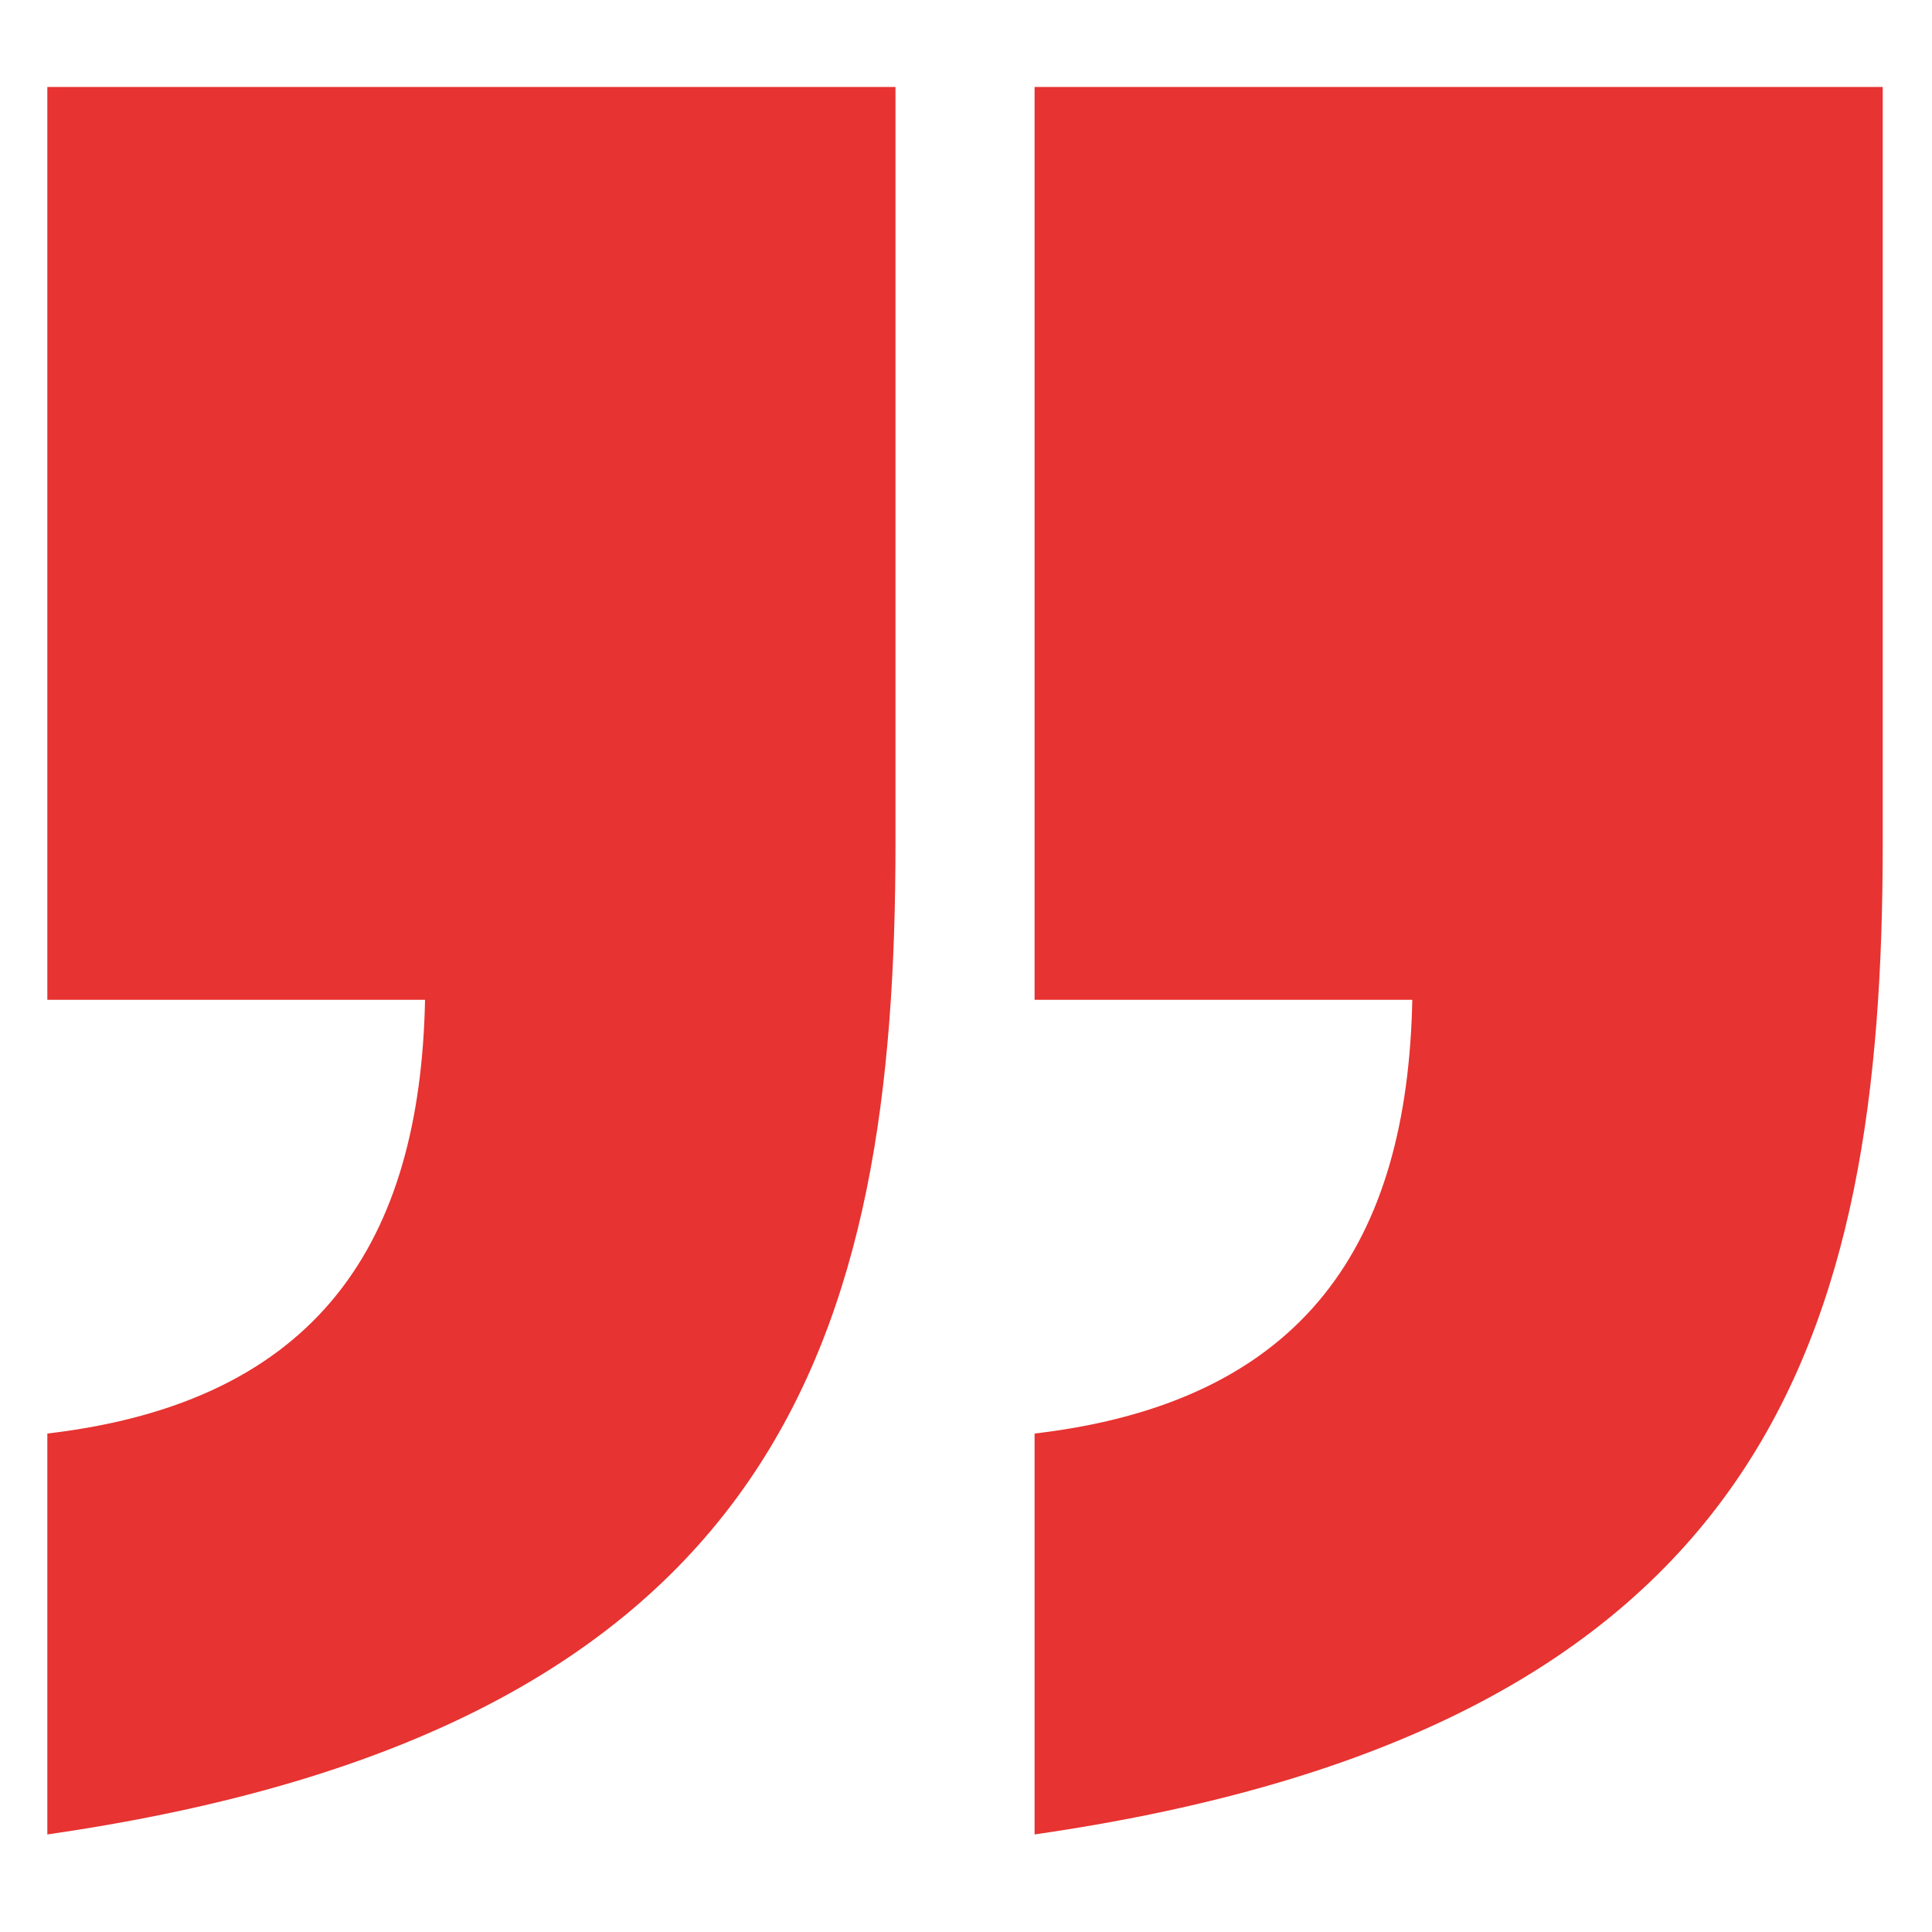 <?xml version="1.0" encoding="utf-8"?>
<!-- Generator: Adobe Illustrator 25.2.1, SVG Export Plug-In . SVG Version: 6.00 Build 0)  -->
<svg version="1.1" id="Ebene_2" xmlns="http://www.w3.org/2000/svg" xmlns:xlink="http://www.w3.org/1999/xlink" x="0px" y="0px"
	 viewBox="0 0 200 200" style="enable-background:new 0 0 200 200;" xml:space="preserve">
<style type="text/css">
	.st0{fill:#E73331;}
</style>
<g>
	<path class="st0" d="M92.7,87.3c0,50.6-11.5,91.6-87.8,102.6v-41.5c28.2-3.3,38.6-20,39.1-44.9H4.9V9h87.8V87.3z M194.9,87.3
		c0,50.6-11.5,91.6-87.8,102.6v-41.5c28.2-3.3,38.6-20,39.1-44.9h-39.1V9h87.8V87.3z"/>
</g>
</svg>
